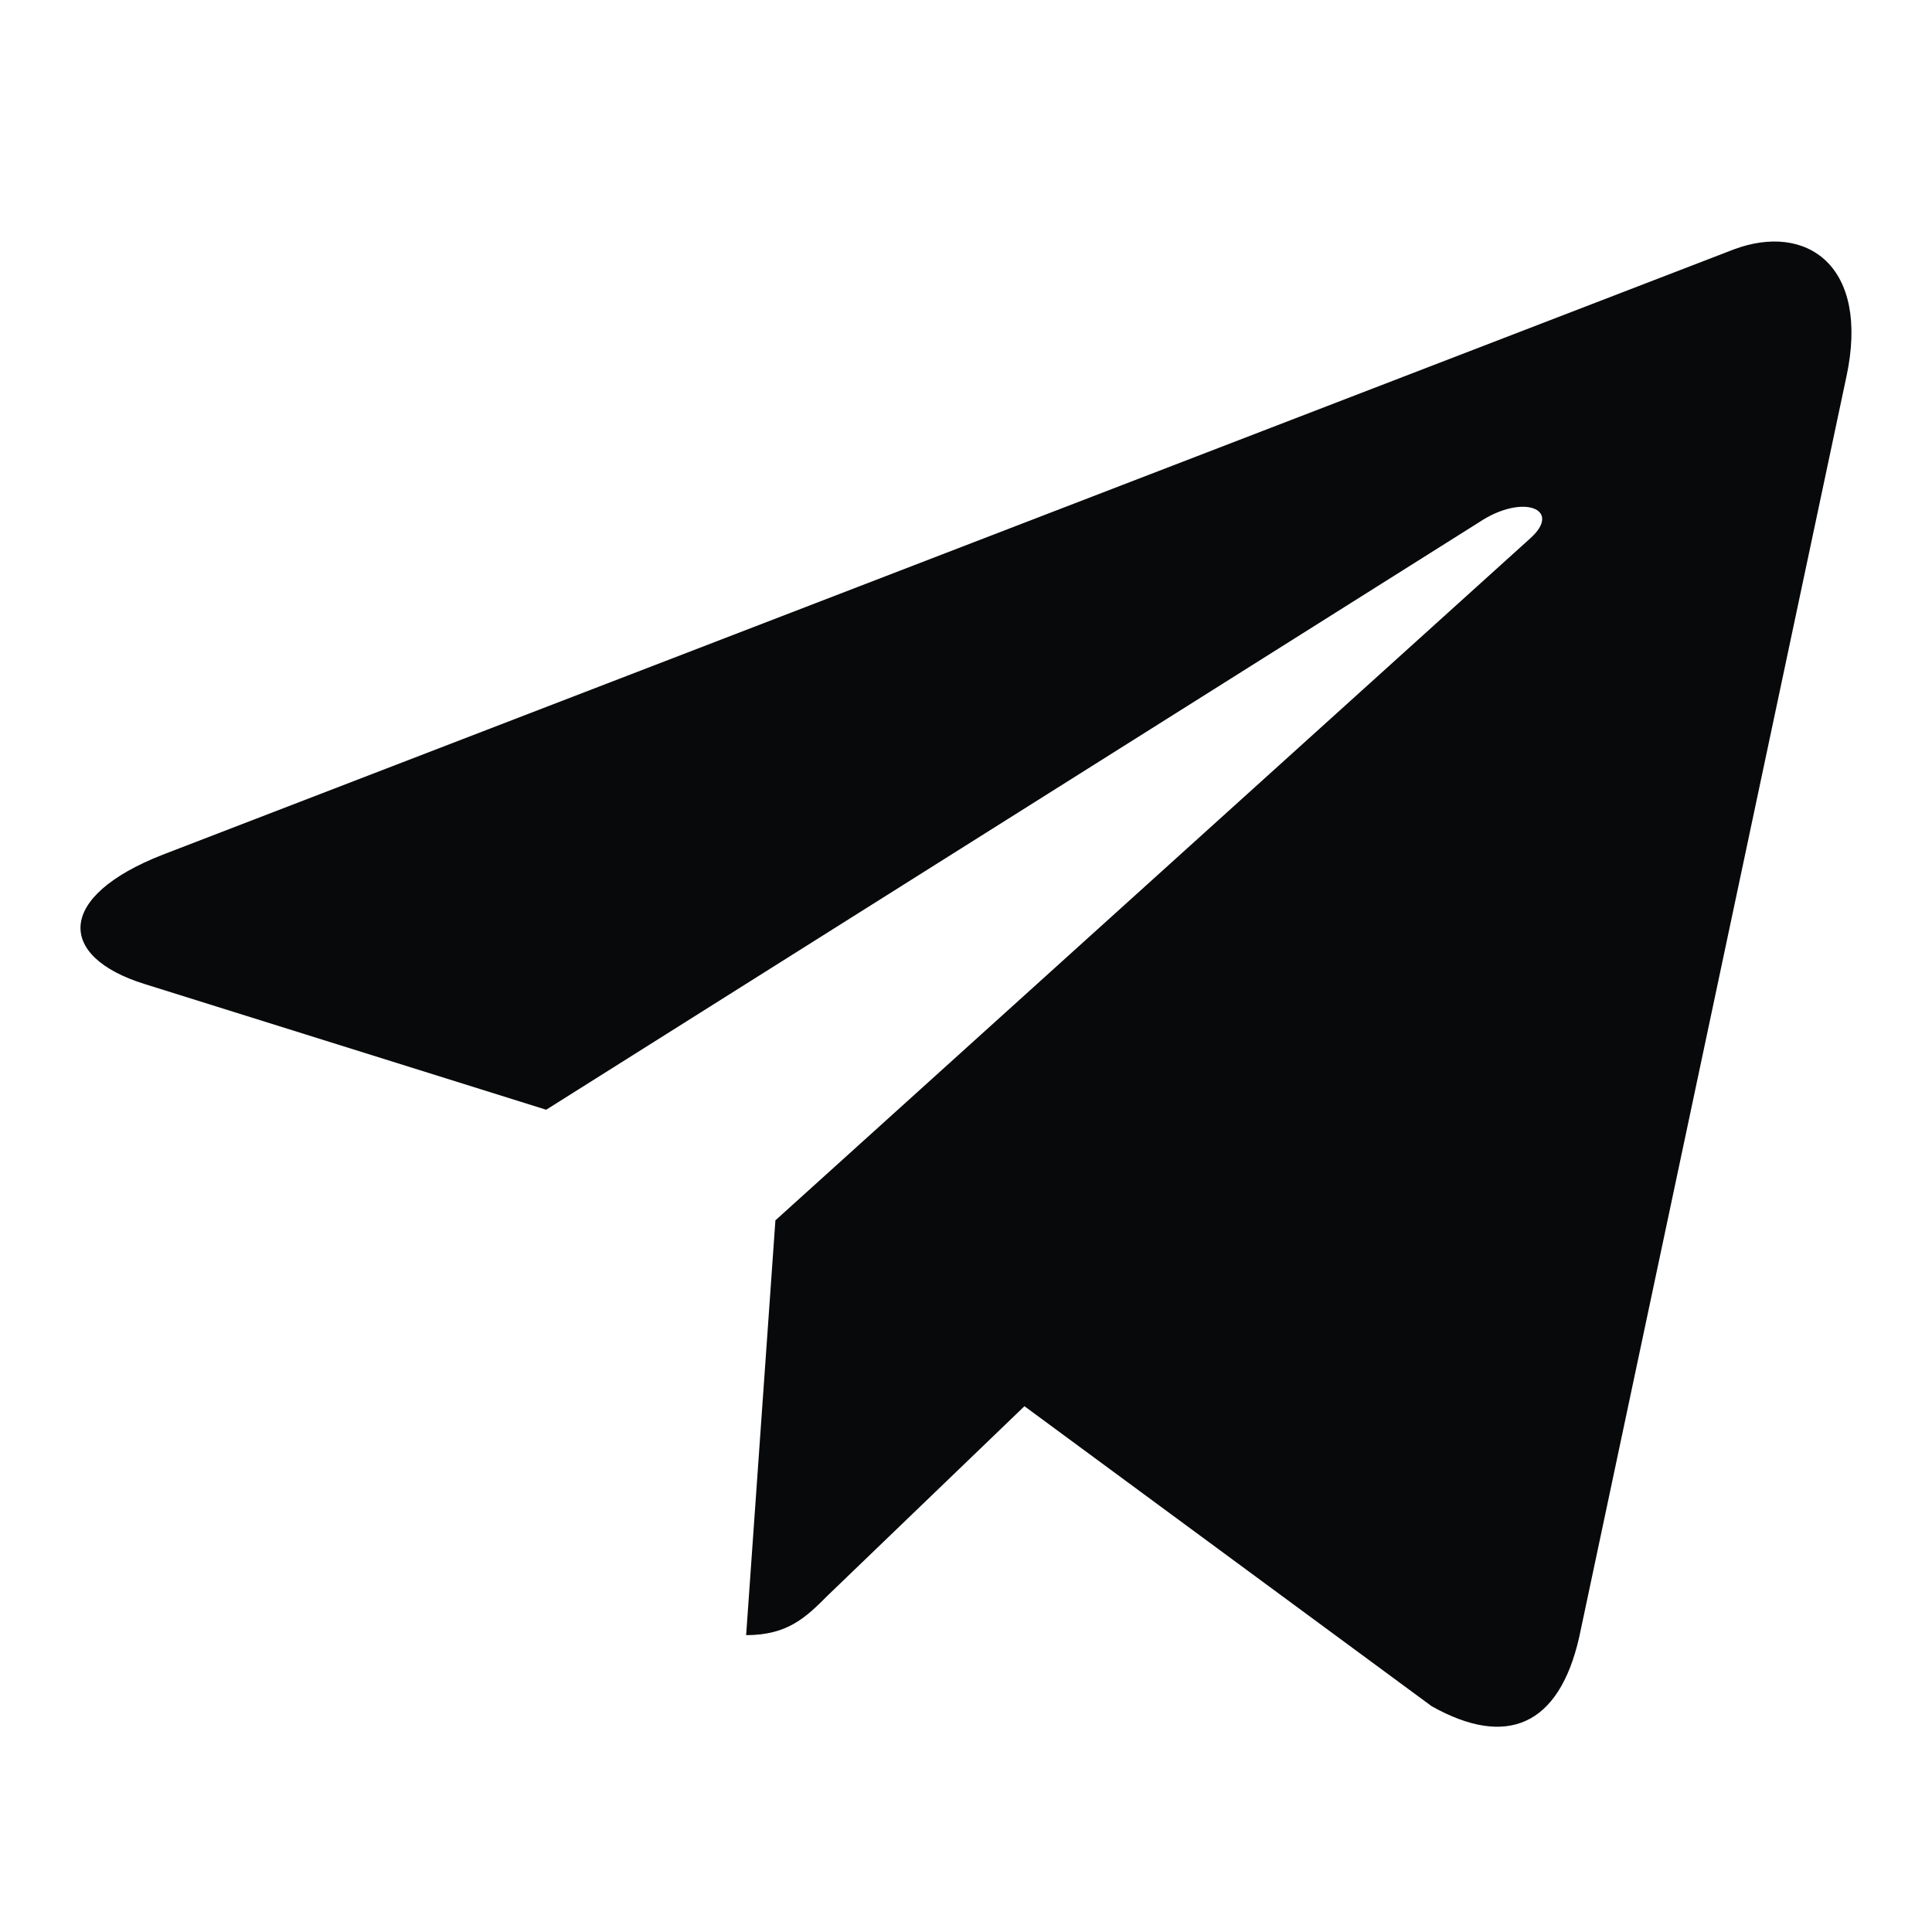 <svg width="20" height="20" viewBox="0 0 20 20" fill="none" xmlns="http://www.w3.org/2000/svg">
<path d="M19.114 3.899L16.348 16.947C16.139 17.868 15.595 18.097 14.821 17.663L10.605 14.557L8.572 16.513C8.346 16.739 8.158 16.927 7.724 16.927L8.027 12.633L15.84 5.574C16.18 5.271 15.766 5.103 15.312 5.406L5.654 11.488L1.495 10.186C0.591 9.904 0.575 9.282 1.684 8.848L17.948 2.582C18.701 2.3 19.36 2.749 19.114 3.9V3.899Z" fill="#08090A"/>
</svg>
